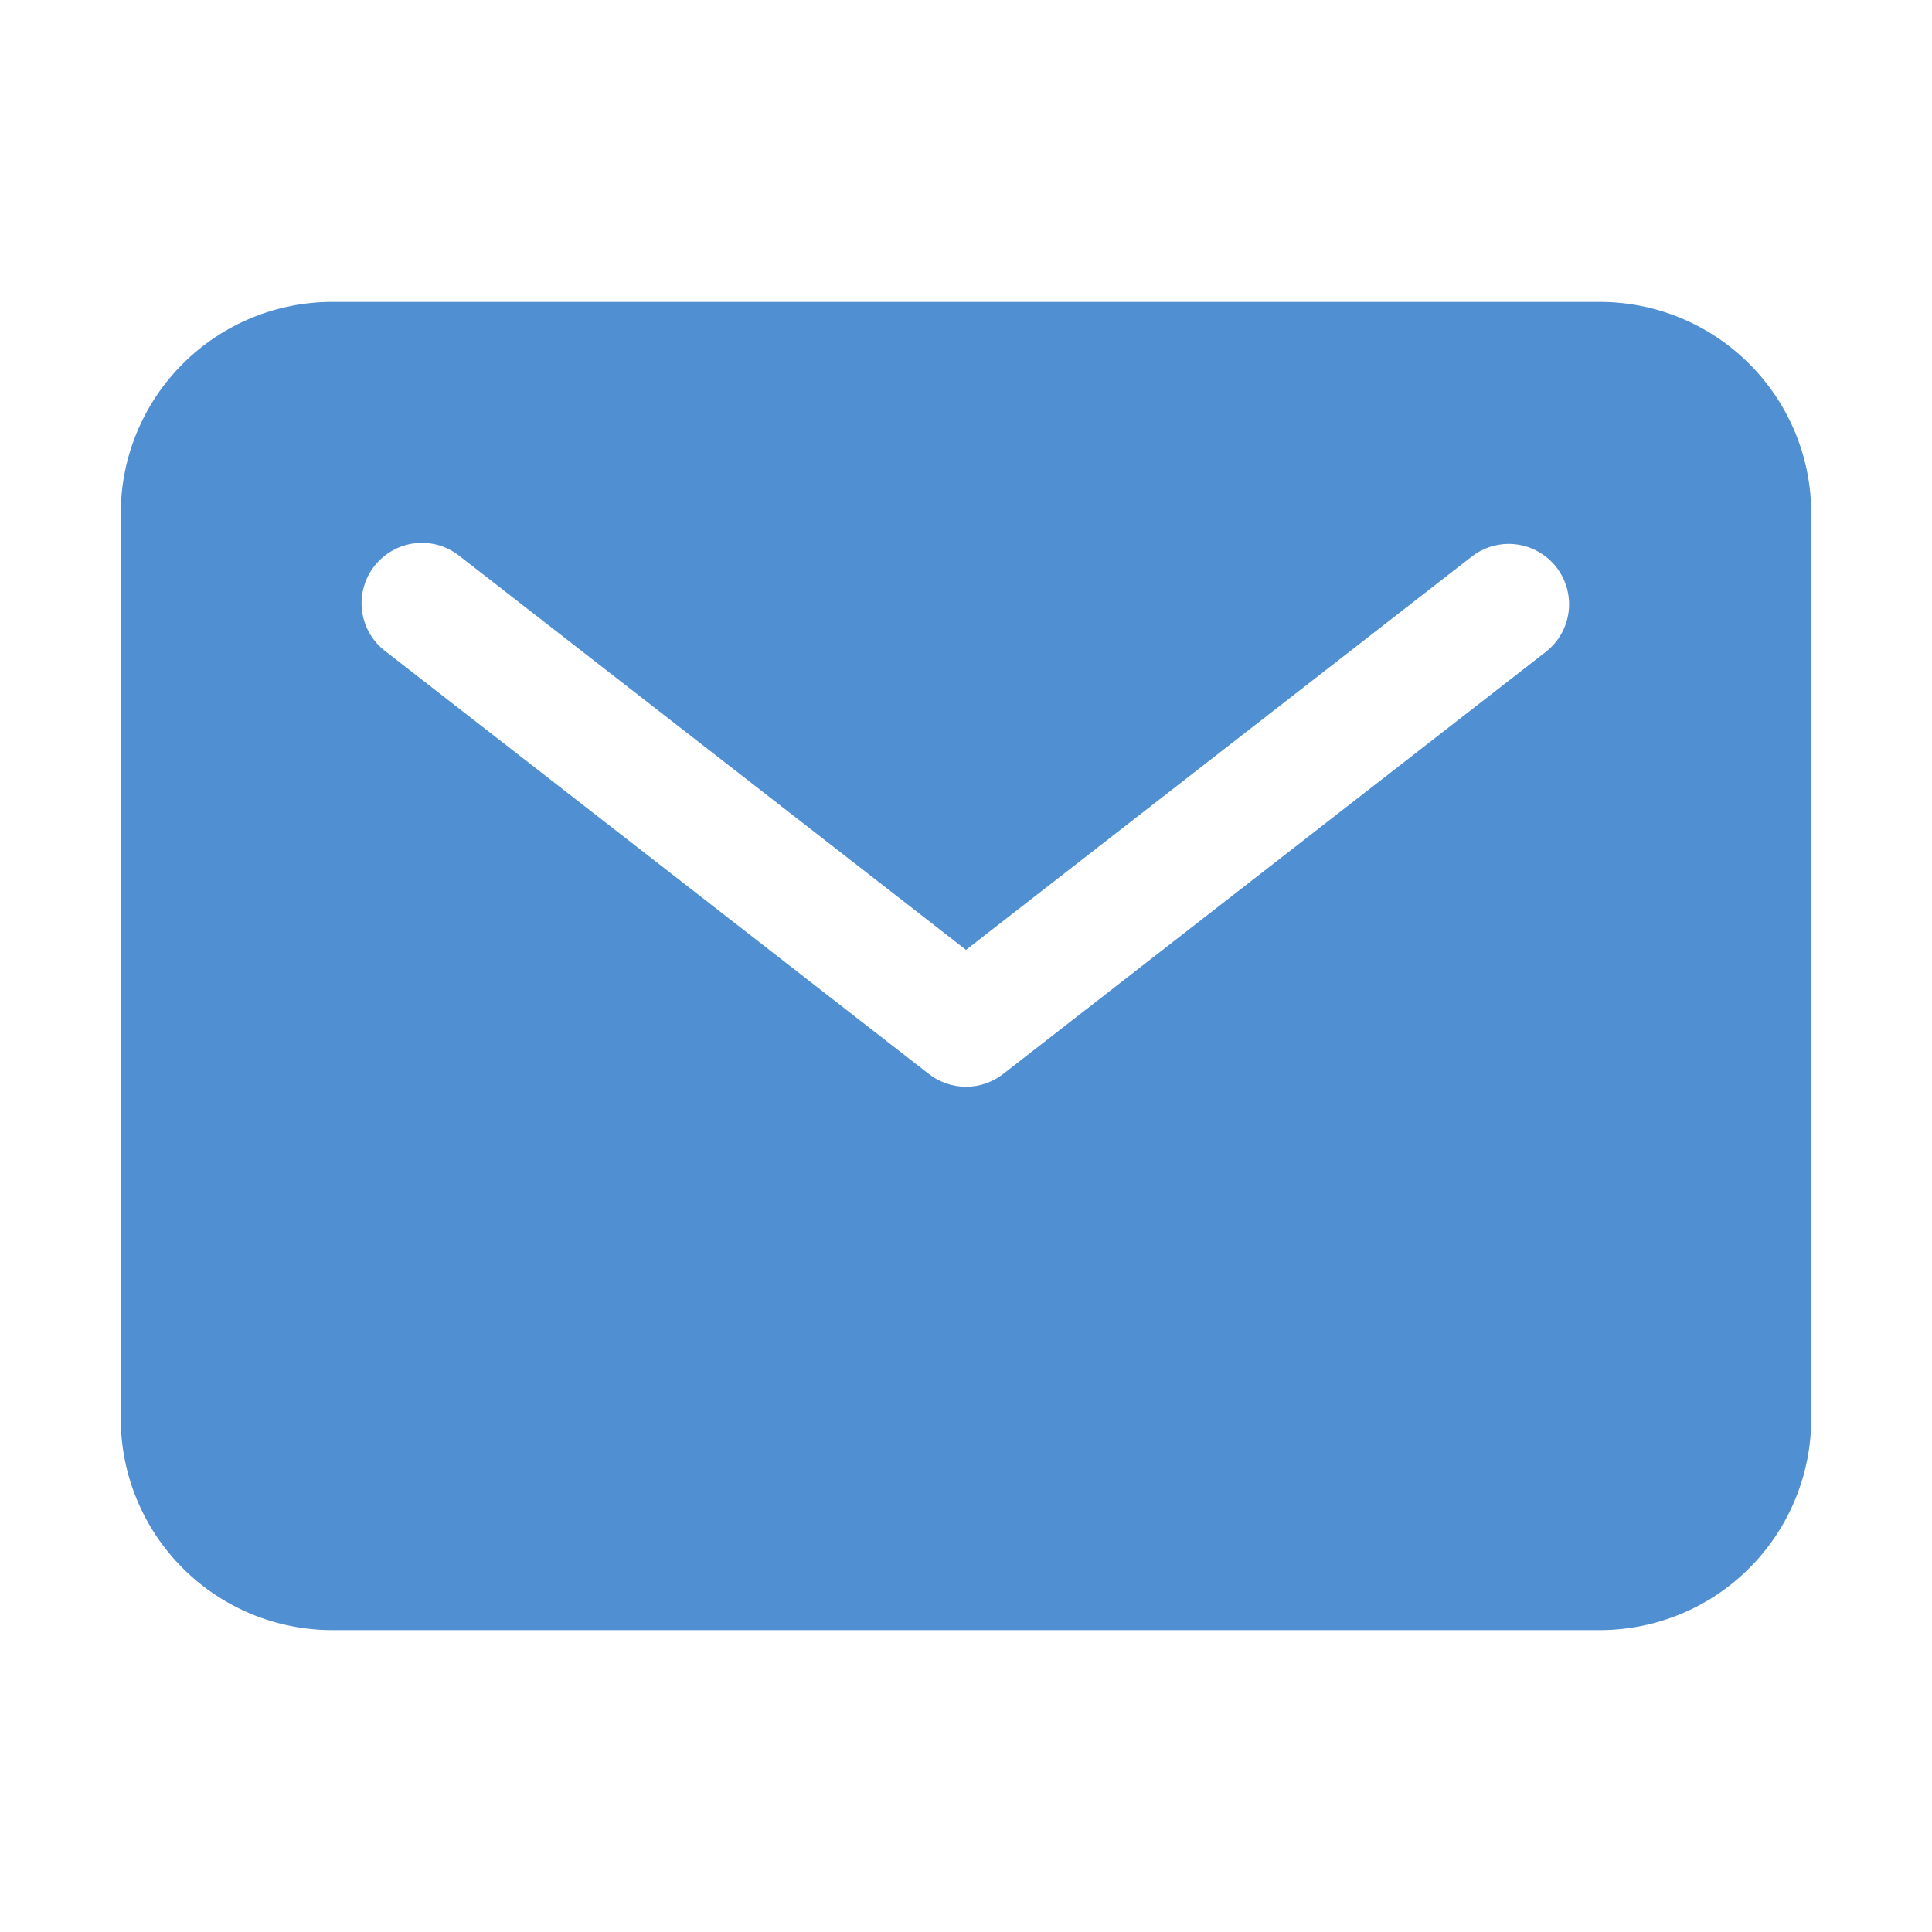 <?xml version="1.0" encoding="UTF-8"?> <svg xmlns="http://www.w3.org/2000/svg" width="38" height="38" viewBox="0 0 38 38" fill="none"> <g opacity="0.7"> <path d="M31.469 5.938H6.531C5.429 5.939 4.373 6.377 3.594 7.156C2.814 7.935 2.376 8.992 2.375 10.094V27.906C2.376 29.008 2.814 30.065 3.594 30.844C4.373 31.623 5.429 32.061 6.531 32.062H31.469C32.571 32.061 33.627 31.623 34.406 30.844C35.186 30.065 35.624 29.008 35.625 27.906V10.094C35.624 8.992 35.186 7.935 34.406 7.156C33.627 6.377 32.571 5.939 31.469 5.938ZM30.416 12.812L19.729 21.125C19.52 21.287 19.264 21.375 19 21.375C18.736 21.375 18.48 21.287 18.271 21.125L7.584 12.812C7.458 12.718 7.353 12.599 7.273 12.463C7.194 12.327 7.143 12.177 7.122 12.021C7.101 11.864 7.112 11.706 7.153 11.554C7.194 11.402 7.265 11.26 7.362 11.136C7.458 11.012 7.579 10.908 7.716 10.831C7.853 10.753 8.004 10.704 8.16 10.685C8.316 10.667 8.475 10.68 8.626 10.723C8.777 10.766 8.918 10.839 9.041 10.938L19 18.683L28.959 10.938C29.208 10.75 29.521 10.667 29.83 10.708C30.139 10.749 30.42 10.91 30.612 11.156C30.803 11.403 30.89 11.714 30.854 12.024C30.817 12.334 30.66 12.617 30.416 12.812Z" fill="#0560BE"></path> </g> </svg> 
